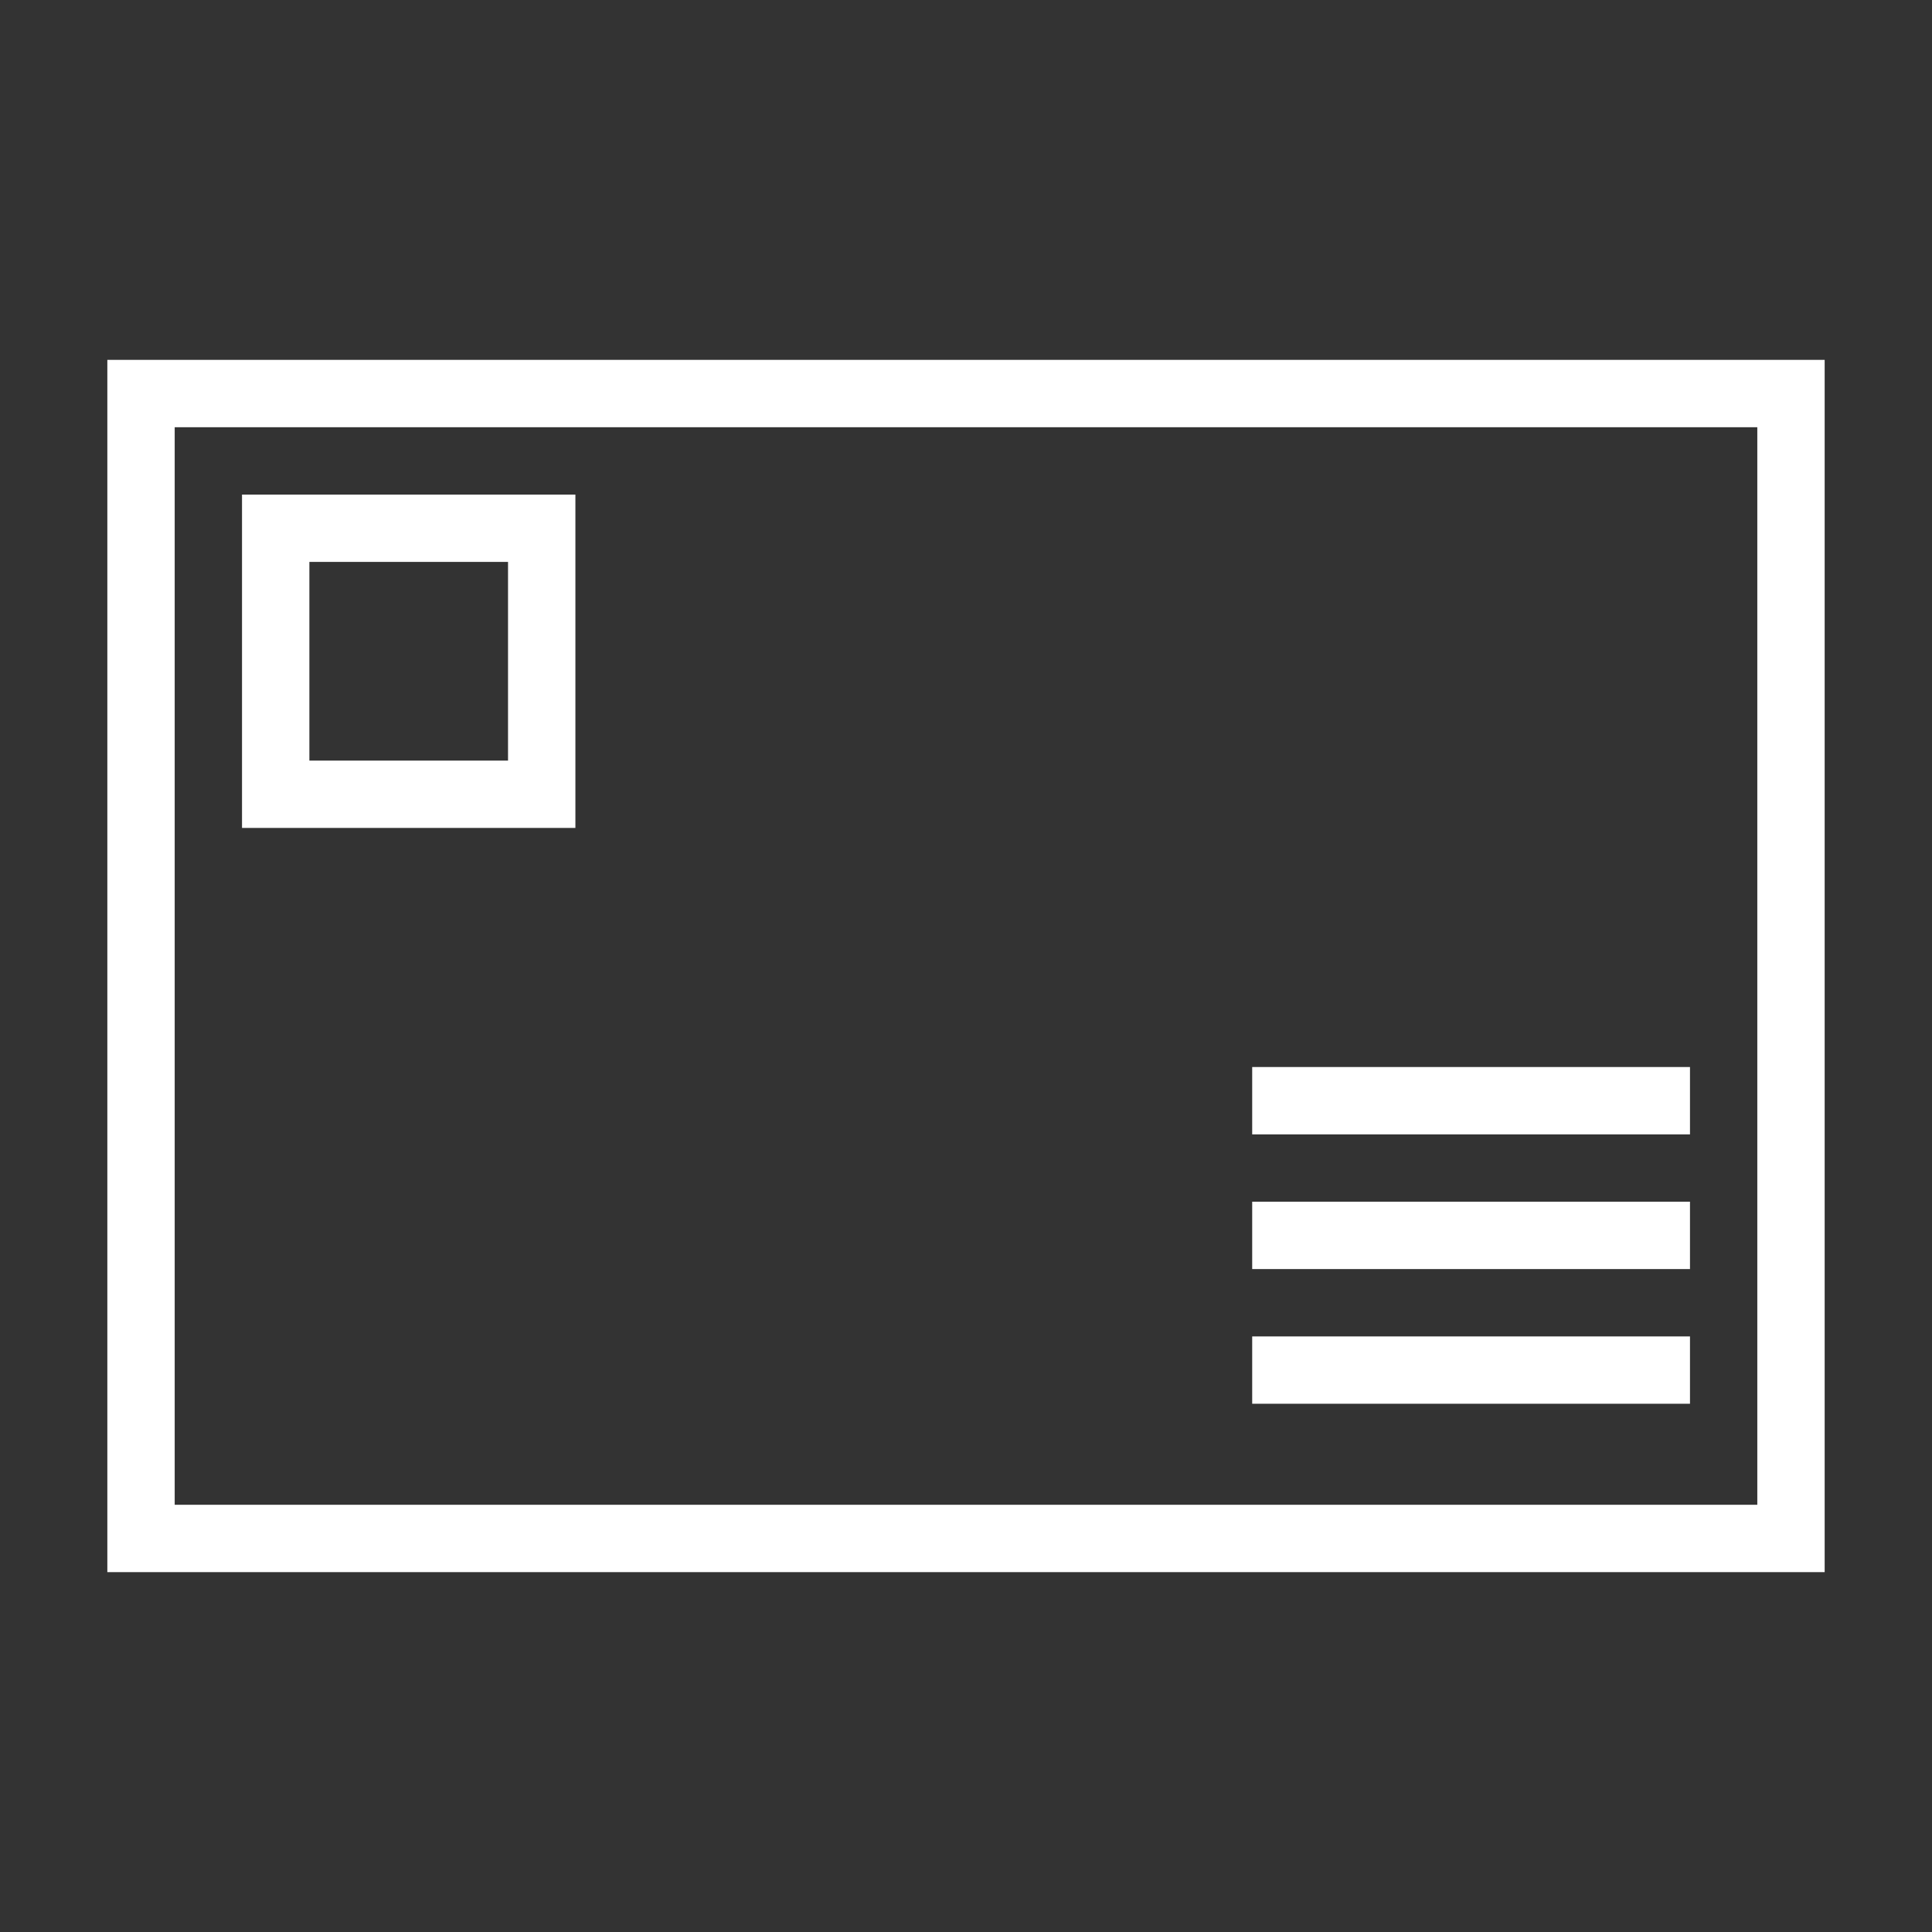 <svg width="45" height="45" viewBox="0 0 45 45" fill="none" xmlns="http://www.w3.org/2000/svg">
<rect x="0" y="0" width="45" height="45" fill="#333333" stroke="none"/>
<path d="M42.5 36.618H2.5V8.382H42.5V36.618ZM4.069 35.049H40.931V9.951H4.069V35.049Z" fill="white"/>
<path d="M13.402 19.284H5.637V11.52H13.402V19.284ZM7.206 17.716H11.833V13.088H7.206V17.716Z" fill="white"/>
<path d="M29.166 24.853H39.363V26.422H29.166V24.853Z" fill="white"/>
<path d="M29.166 27.99H39.363V29.559H29.166V27.99Z" fill="white"/>
<path d="M29.166 31.128H39.363V32.696H29.166V31.128Z" fill="white"/>
</svg>
